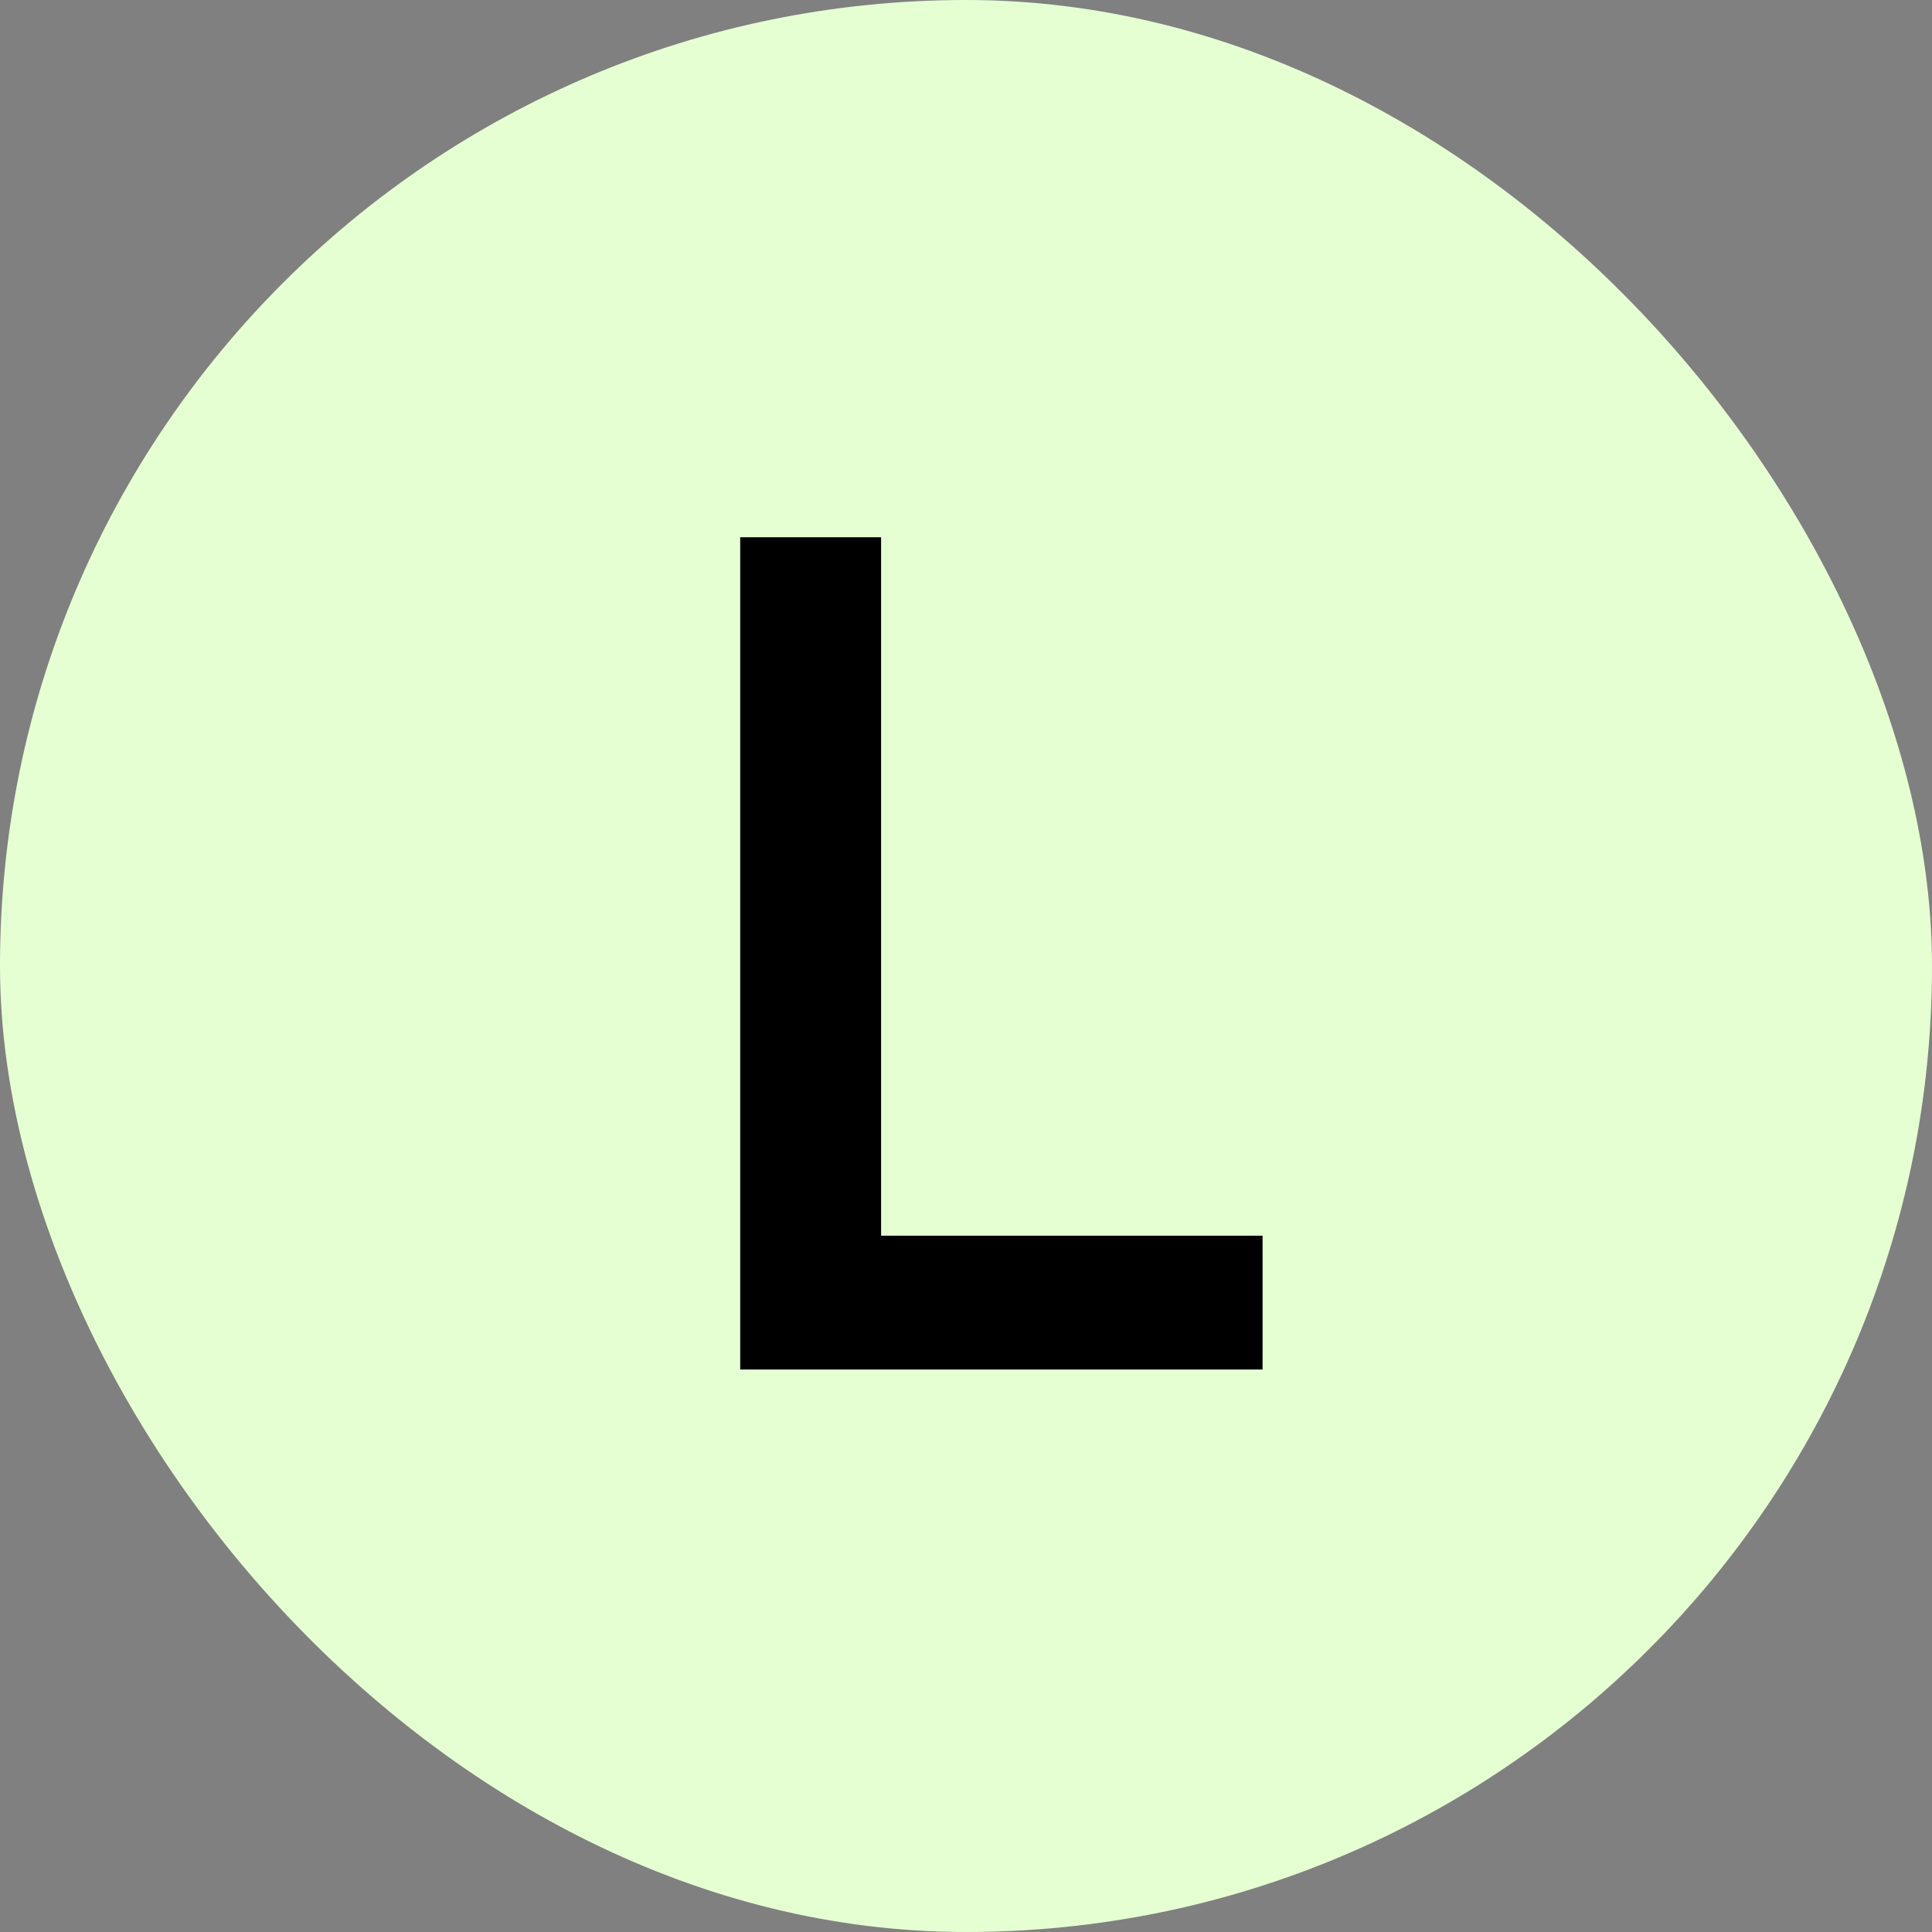 <svg width="79" height="79" viewBox="0 0 79 79" fill="none" xmlns="http://www.w3.org/2000/svg">
<rect x="0" y="0" width="79" height="79" fill="#808080" stroke="none"/>
<rect width="79" height="79" rx="39.5" fill="#E5FFD2"/>
<path d="M51.627 56H30.267V21.968H36.028V50.528H51.627V56Z" fill="black"/>
</svg>
